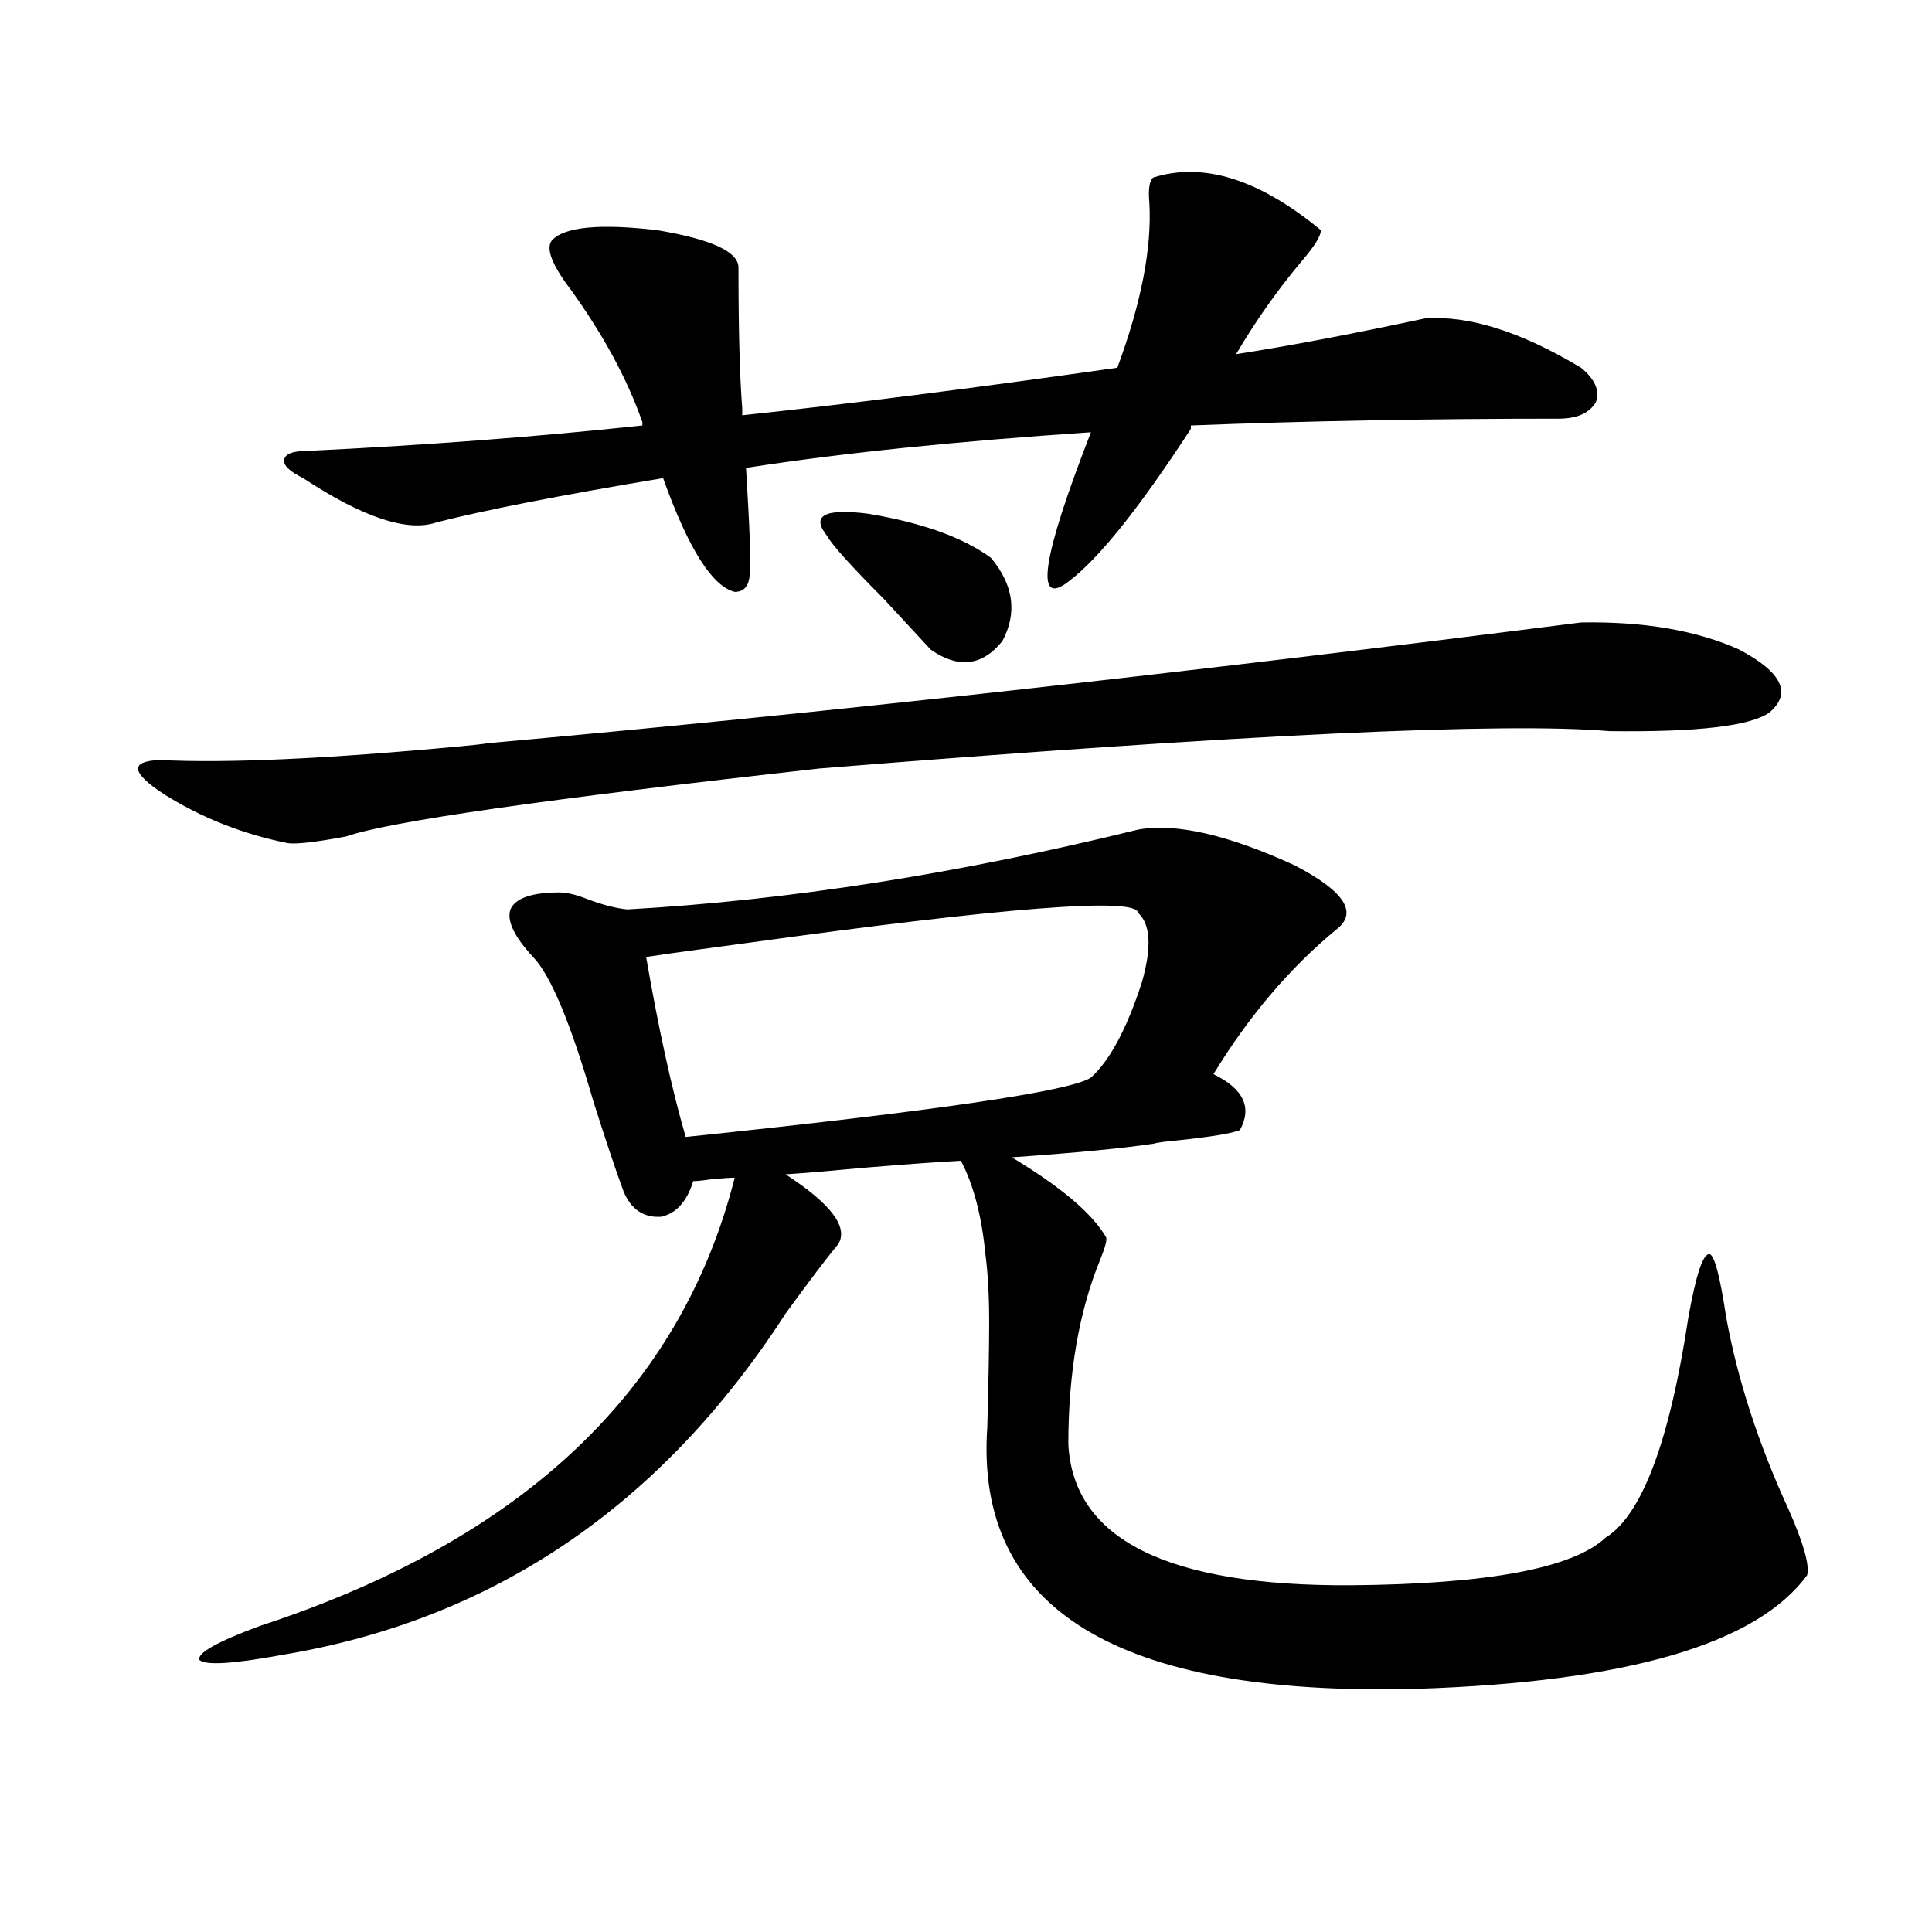 <?xml version="1.0" encoding="utf-8"?>
<!-- Generator: Adobe Illustrator 16.0.0, SVG Export Plug-In . SVG Version: 6.00 Build 0)  -->
<!DOCTYPE svg PUBLIC "-//W3C//DTD SVG 1.1//EN" "http://www.w3.org/Graphics/SVG/1.1/DTD/svg11.dtd">
<svg version="1.1" id="图层_1" xmlns="http://www.w3.org/2000/svg" xmlns:xlink="http://www.w3.org/1999/xlink" x="0px" y="0px"
	 width="1000px" height="1000px" viewBox="0 0 1000 1000" enable-background="new 0 0 1000 1000" xml:space="preserve">
<path d="M82.729,393.371c34.466,1.758,86.172-0.577,155.118-7.031c6.494-0.577,11.707-1.167,15.609-1.758
	c169.752-15.229,358.04-36.035,564.864-62.402c32.515-0.577,59.831,4.106,81.949,14.063c22.104,11.728,27.316,22.563,15.609,32.52
	c-9.756,7.031-37.407,10.259-82.925,9.668c-54.633-4.683-190.895,1.758-408.771,19.336
	c-141.795,15.82-223.409,27.548-244.872,35.156c-15.609,2.938-25.7,4.106-30.243,3.516c-23.414-4.683-44.877-13.184-64.389-25.488
	C67.761,399.825,67.12,393.962,82.729,393.371z M589.059,429.406c19.512-3.516,46.493,2.637,80.974,18.457
	c26.006,13.485,33.17,24.609,21.463,33.398c-24.069,19.927-45.212,44.824-63.413,74.707c15.609,7.622,20.152,17.29,13.658,29.004
	c-4.558,1.758-15.289,3.516-32.194,5.273c-6.509,0.591-10.731,1.181-12.683,1.758c-15.609,2.349-39.999,4.696-73.169,7.031
	c25.365,15.243,41.615,29.004,48.779,41.309c0.641,1.181-0.335,4.985-2.927,11.426c-11.066,26.958-16.585,58.887-16.585,95.801
	c2.592,49.219,51.371,73.526,146.338,72.949c70.883-0.591,114.784-8.789,131.704-24.609c18.856-11.714,33.17-49.796,42.926-114.258
	c3.902-21.671,7.47-32.52,10.731-32.52c2.592,0,5.519,10.849,8.78,32.52c5.854,32.231,16.585,65.341,32.194,99.316
	c7.805,17.578,11.052,29.004,9.756,34.277c-26.021,35.733-93.336,55.371-201.946,58.887
	c-154.798,4.093-228.942-41.021-222.434-135.352c0.641-23.429,0.976-41.597,0.976-54.492c0-13.472-0.655-25.187-1.951-35.156
	c-1.951-19.913-6.188-36.035-12.683-48.34c-11.066,0.591-27.316,1.758-48.779,3.516c-18.871,1.758-32.85,2.938-41.95,3.516
	c23.414,15.243,32.515,27.246,27.316,36.035c-5.854,7.031-14.969,19.048-27.316,36.035
	c-64.389,99.618-151.216,158.491-260.481,176.66c-25.365,4.683-39.679,5.562-42.926,2.637c-1.311-3.516,9.101-9.38,31.219-17.578
	c135.927-44.522,217.876-121.866,245.848-232.031c-2.606,0-6.829,0.302-12.683,0.879c-3.902,0.591-6.829,0.879-8.78,0.879
	c-3.262,10.547-8.78,16.699-16.585,18.457c-9.115,0.591-15.609-3.804-19.512-13.184c-3.902-10.547-9.115-26.065-15.609-46.582
	c-11.707-40.43-22.118-65.327-31.219-74.707c-9.756-10.547-13.658-18.745-11.707-24.609c2.592-5.851,11.052-8.789,25.365-8.789
	c3.902,0,8.78,1.181,14.634,3.516c7.805,2.938,14.634,4.696,20.487,5.273C407.92,466.032,496.043,452.258,589.059,429.406z
	 M285.651,124.426c6.494-7.031,24.71-8.789,54.633-5.273c27.957,4.696,41.95,11.138,41.95,19.336
	c0,32.231,0.641,56.552,1.951,72.949v3.516c55.273-5.851,119.997-14.063,194.142-24.609c12.348-33.398,17.881-61.812,16.585-85.254
	c-0.655-7.031,0-11.426,1.951-13.184c26.006-8.198,54.953,0.879,86.827,27.246c0,2.938-3.262,8.212-9.756,15.82
	c-12.362,14.653-23.749,30.762-34.146,48.34c26.661-4.093,59.176-10.245,97.559-18.457c22.759-1.758,49.755,6.743,80.974,25.488
	c7.149,5.864,9.756,11.728,7.805,17.578c-3.262,5.864-9.756,8.789-19.512,8.789c-66.995,0-130.408,1.181-190.239,3.516v1.758
	c-26.676,41.021-47.804,67.388-63.413,79.102c-17.561,13.485-13.658-12.305,11.707-77.344
	c-70.242,4.696-129.753,10.849-178.532,18.457c1.951,31.641,2.592,49.521,1.951,53.613c0,7.031-2.606,10.547-7.805,10.547
	c-11.707-2.925-24.069-22.55-37.072-58.887c-52.682,8.789-91.705,16.411-117.07,22.852c-14.969,5.273-38.048-2.335-69.267-22.852
	c-7.164-3.516-10.411-6.729-9.756-9.668c0.641-2.925,4.543-4.395,11.707-4.395c61.127-2.925,119.021-7.319,173.654-13.184v-1.758
	c-7.805-22.261-20.167-45.112-37.072-68.555C285.651,137.032,282.39,128.532,285.651,124.426z M589.059,472.473
	c-0.655-8.198-68.626-2.925-203.897,15.82c-22.118,2.938-39.023,5.273-50.73,7.031c6.494,37.505,13.323,68.555,20.487,93.164
	c129.418-13.472,199.34-23.73,209.751-30.762c9.756-8.789,18.536-25.187,26.341-49.219
	C596.208,490.353,595.553,478.337,589.059,472.473z M428.087,277.355c-8.46-10.547-1.311-14.351,21.463-11.426
	c27.957,4.696,49.1,12.305,63.413,22.852c11.707,14.063,13.658,28.427,5.854,43.066c-10.411,12.896-22.773,14.364-37.072,4.395
	c-6.509-7.031-14.634-15.82-24.39-26.367C440.435,292.888,430.679,282.052,428.087,277.355z"/>
</svg>

